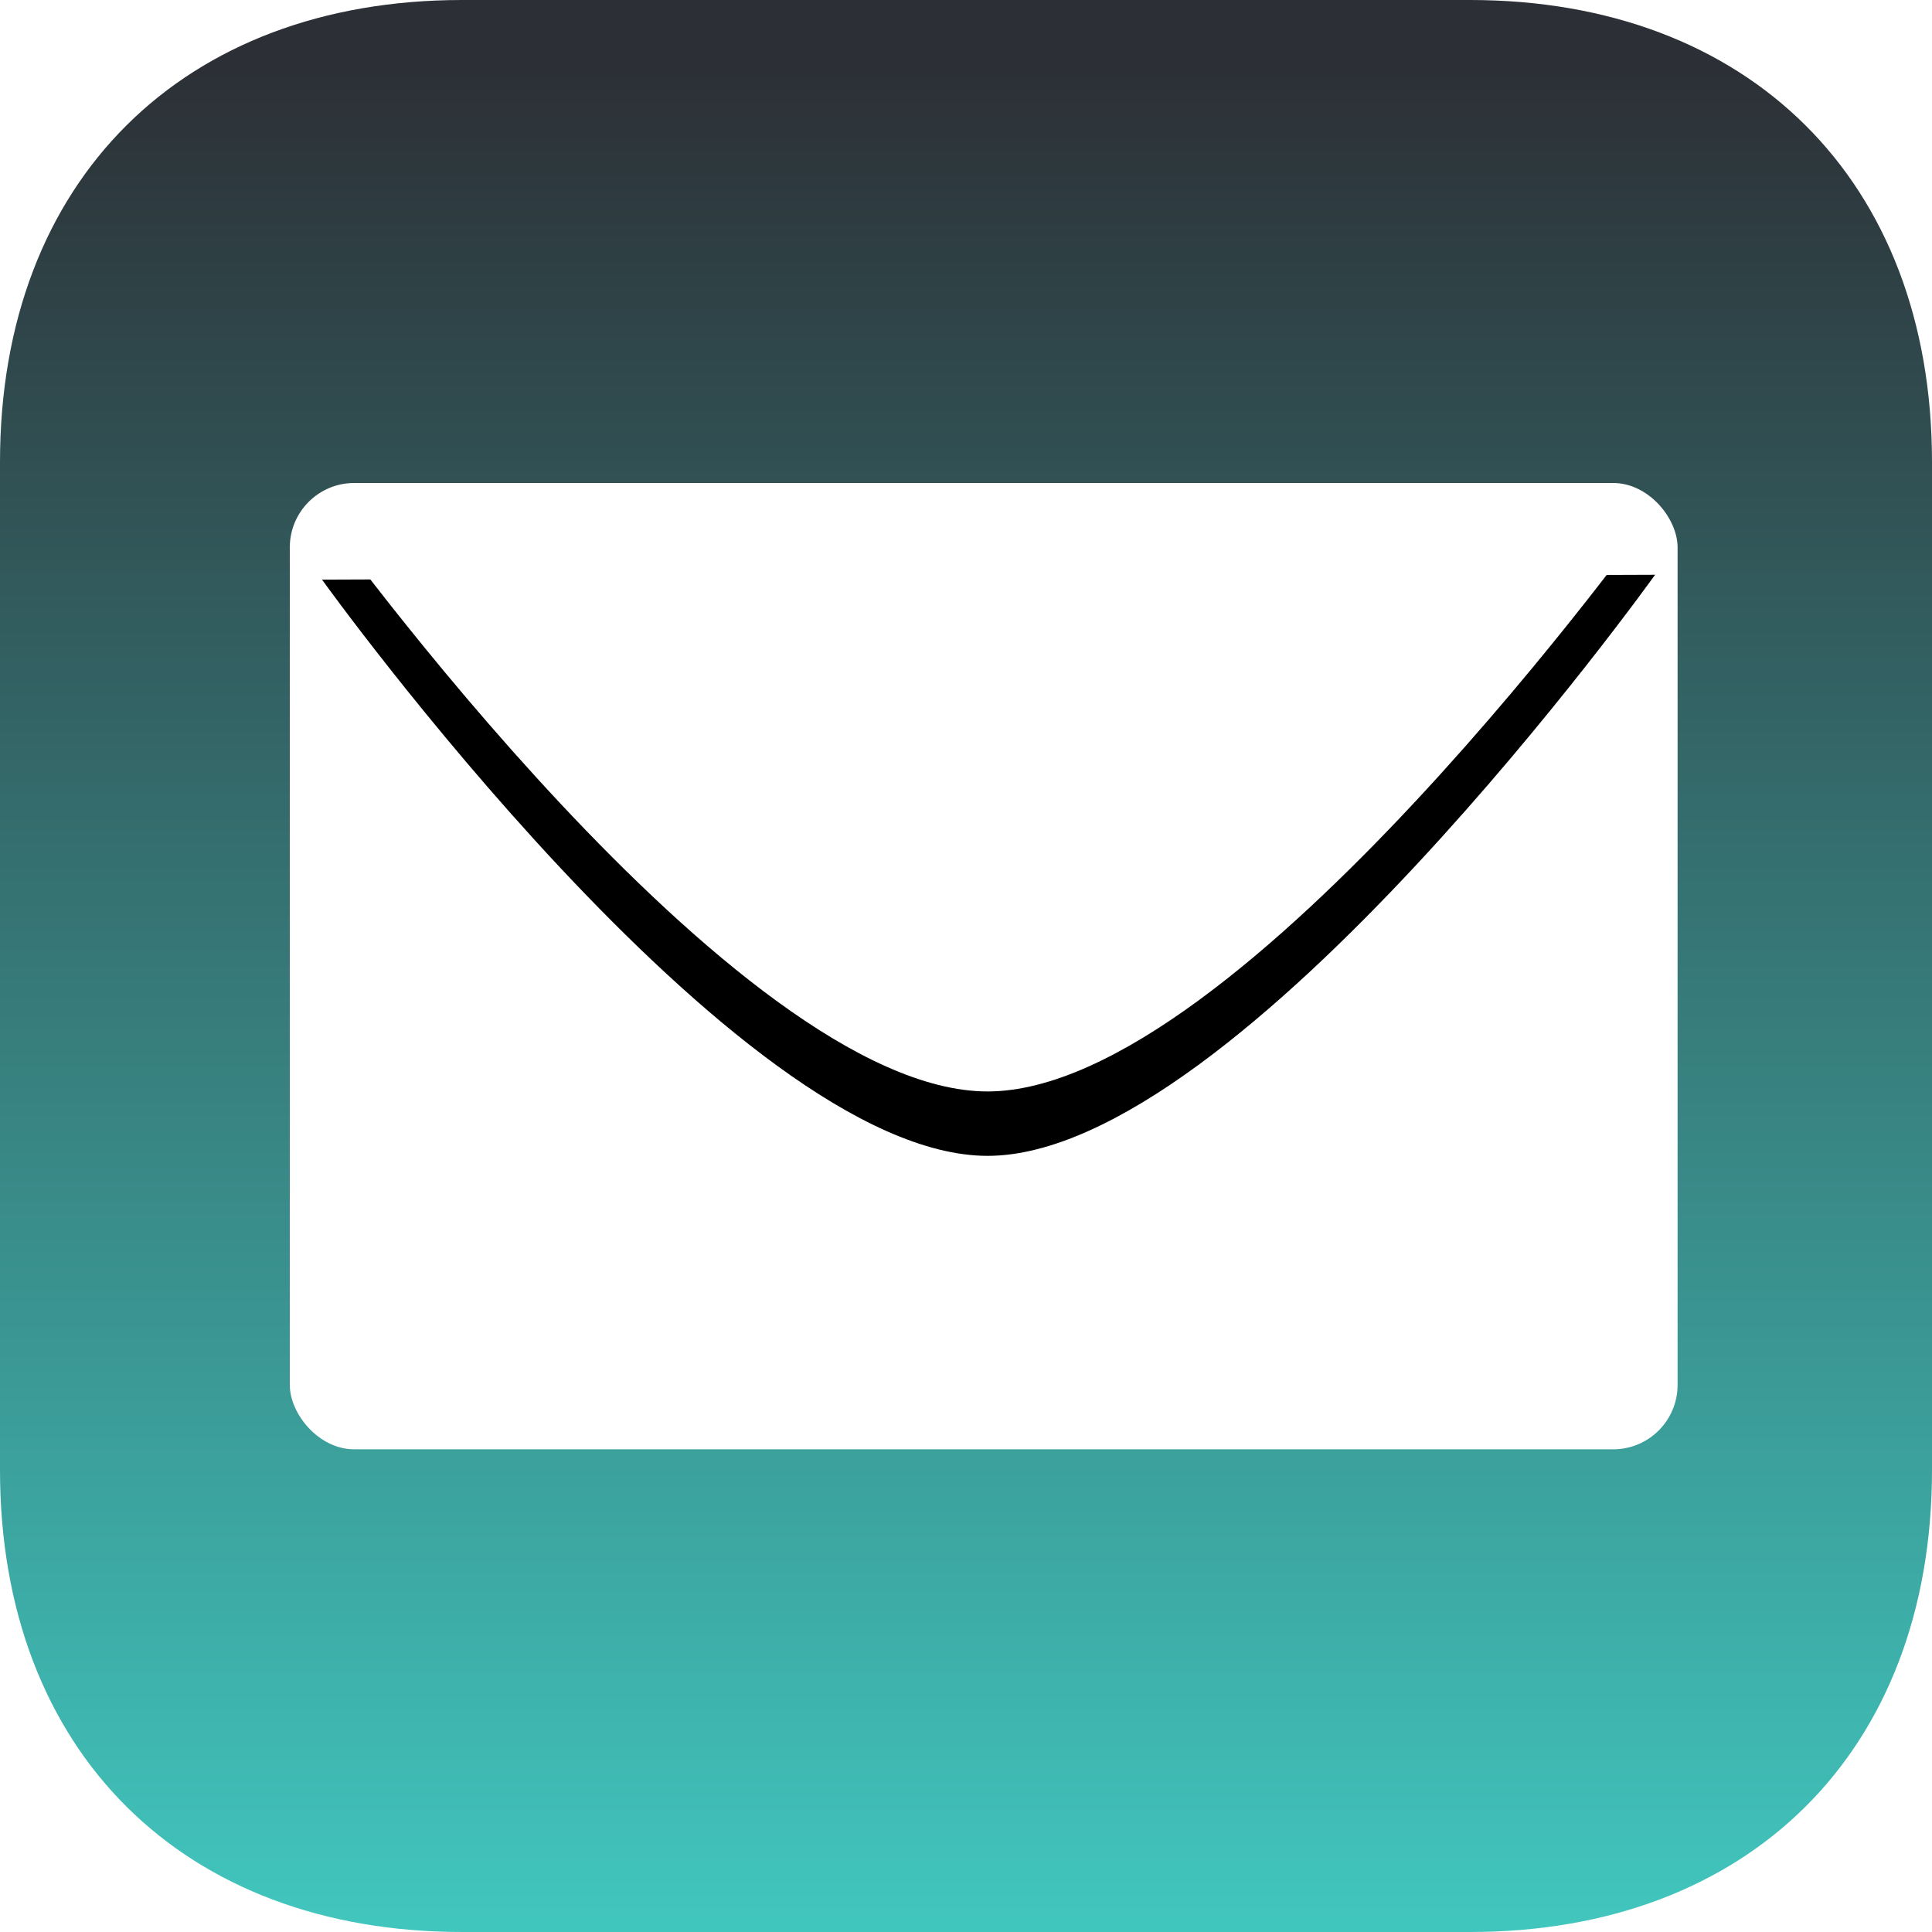 <svg xmlns="http://www.w3.org/2000/svg" xmlns:xlink="http://www.w3.org/1999/xlink" width="60" height="60" viewBox="0 0 60 60">
    <defs>
        <linearGradient id="a" x1="50%" x2="50%" y1="3.324%" y2="100%">
            <stop offset="0%" stop-color="#2C2F35"/>
            <stop offset="100%" stop-color="#41C7BF"/>
            <stop offset="100%" stop-color="#00B8AC"/>
        </linearGradient>
        <path id="c" d="M10 16s12.839 17.896 20.67 17.896c7.83 0 20.73-18.046 20.73-18.046"/>
        <filter id="b" width="126.6%" height="161%" x="-13.3%" y="-19.4%" filterUnits="objectBoundingBox">
            <feOffset dy="2" in="SourceAlpha" result="shadowOffsetOuter1"/>
            <feGaussianBlur in="shadowOffsetOuter1" result="shadowBlurOuter1" stdDeviation="1.5"/>
            <feColorMatrix in="shadowBlurOuter1" values="0 0 0 0 0.608 0 0 0 0 0.608 0 0 0 0 0.608 0 0 0 1 0"/>
        </filter>
    </defs>
    <g fill="none" fill-rule="evenodd">
        <path fill="url(#a)" d="M45.652 0C54.296 0 60 5.589 60 14.348v31.304C60 54.412 54.296 60 45.652 60H14.348C5.704 60 0 54.411 0 45.652V14.348C0 5.588 5.704 0 14.348 0h31.304z"/>
        <rect width="43.099" height="30.01" x="9" y="15" fill="#FFF" rx="2"/>
        <use fill="#000" filter="url(#b)" xlink:href="#c"/>
        <use fill="#FFF" xlink:href="#c"/>
    </g>
</svg>
